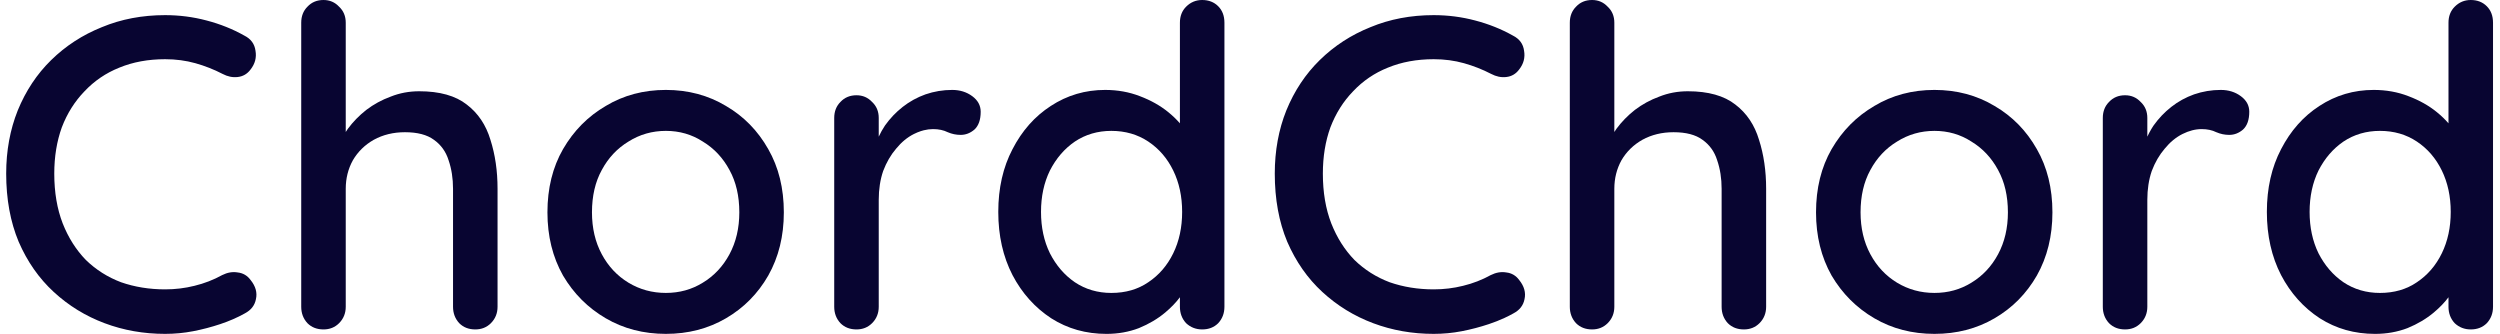 <svg width="202" height="27" viewBox="0 0 202 27" fill="none" xmlns="http://www.w3.org/2000/svg">
<g clip-path="url(#clip0_788_12455)">
<path d="M37.72 8.453C36.809 7.734 35.526 7.374 33.871 7.374C33.056 7.374 32.289 7.518 31.569 7.806C30.85 8.069 30.19 8.429 29.591 8.885C29.015 9.34 28.524 9.844 28.116 10.395C28.08 10.447 28.045 10.498 28.011 10.55L27.936 10.666V1.835C27.936 1.307 27.756 0.875 27.396 0.54C27.061 0.18 26.641 0 26.138 0C25.61 0 25.178 0.18 24.843 0.54C24.507 0.875 24.339 1.307 24.339 1.835V24.784C24.339 25.311 24.507 25.755 24.843 26.115C25.178 26.45 25.61 26.618 26.138 26.618C26.641 26.618 27.061 26.45 27.396 26.115C27.756 25.755 27.936 25.311 27.936 24.784V15.252C27.936 14.412 28.128 13.645 28.512 12.949C28.919 12.254 29.483 11.702 30.202 11.295C30.946 10.887 31.785 10.683 32.72 10.683C33.727 10.683 34.507 10.887 35.059 11.295C35.634 11.702 36.03 12.254 36.246 12.949C36.485 13.645 36.605 14.412 36.605 15.252V24.784C36.605 25.311 36.773 25.755 37.109 26.115C37.444 26.45 37.876 26.618 38.404 26.618C38.907 26.618 39.327 26.45 39.663 26.115C40.023 25.755 40.202 25.311 40.202 24.784V15.252C40.202 13.813 40.01 12.494 39.627 11.295C39.267 10.096 38.631 9.149 37.72 8.453Z" fill="#080531"/>
<path d="M20.644 4.1C20.571 3.549 20.272 3.141 19.744 2.877C18.809 2.35 17.79 1.942 16.686 1.654C15.607 1.367 14.493 1.223 13.341 1.223C11.495 1.223 9.792 1.546 8.234 2.194C6.675 2.817 5.308 3.705 4.133 4.856C2.982 5.983 2.083 7.338 1.435 8.92C0.812 10.479 0.5 12.182 0.5 14.028C0.5 16.09 0.836 17.925 1.507 19.532C2.203 21.138 3.15 22.493 4.349 23.596C5.548 24.699 6.915 25.539 8.45 26.114C9.984 26.69 11.615 26.977 13.341 26.977C14.109 26.977 14.864 26.906 15.607 26.762C16.351 26.618 17.082 26.426 17.802 26.186C18.521 25.946 19.181 25.659 19.78 25.323C20.284 25.059 20.584 24.675 20.679 24.172C20.799 23.644 20.655 23.129 20.248 22.625C19.984 22.265 19.636 22.062 19.205 22.014C18.797 21.942 18.377 22.014 17.946 22.229C17.25 22.613 16.507 22.901 15.715 23.093C14.948 23.285 14.157 23.381 13.341 23.381C12.07 23.381 10.883 23.189 9.78 22.805C8.701 22.397 7.754 21.798 6.938 21.006C6.147 20.191 5.524 19.208 5.068 18.057C4.613 16.882 4.385 15.539 4.385 14.028C4.385 12.661 4.589 11.414 4.996 10.287C5.428 9.16 6.04 8.189 6.831 7.374C7.622 6.534 8.558 5.899 9.637 5.467C10.74 5.012 11.975 4.784 13.341 4.784C14.205 4.784 15.02 4.892 15.788 5.107C16.555 5.323 17.286 5.611 17.981 5.971C18.389 6.187 18.797 6.271 19.205 6.223C19.636 6.175 19.984 5.971 20.248 5.611C20.607 5.155 20.739 4.652 20.644 4.1Z" fill="#080531"/>
<path fill-rule="evenodd" clip-rule="evenodd" d="M63.334 17.157C63.334 19.076 62.914 20.779 62.075 22.265C61.236 23.728 60.097 24.879 58.658 25.718C57.219 26.558 55.6 26.977 53.802 26.977C52.003 26.977 50.385 26.558 48.946 25.718C47.507 24.879 46.356 23.728 45.493 22.265C44.653 20.779 44.233 19.076 44.233 17.157C44.233 15.215 44.653 13.512 45.493 12.05C46.356 10.563 47.507 9.4 48.946 8.561C50.385 7.697 52.003 7.266 53.802 7.266C55.6 7.266 57.219 7.697 58.658 8.561C60.097 9.4 61.236 10.563 62.075 12.05C62.914 13.512 63.334 15.215 63.334 17.157ZM59.737 17.157C59.737 15.839 59.473 14.7 58.945 13.74C58.418 12.757 57.699 11.99 56.787 11.438C55.9 10.863 54.905 10.575 53.802 10.575C52.699 10.575 51.691 10.863 50.78 11.438C49.869 11.99 49.149 12.757 48.622 13.74C48.094 14.7 47.831 15.839 47.831 17.157C47.831 18.428 48.094 19.555 48.622 20.539C49.149 21.522 49.869 22.289 50.78 22.841C51.691 23.392 52.699 23.668 53.802 23.668C54.905 23.668 55.9 23.392 56.787 22.841C57.699 22.289 58.418 21.522 58.945 20.539C59.473 19.555 59.737 18.428 59.737 17.157Z" fill="#080531"/>
<path d="M67.909 26.114C68.245 26.45 68.676 26.618 69.204 26.618C69.707 26.618 70.127 26.45 70.463 26.114C70.823 25.755 71.002 25.311 71.002 24.783V16.15C71.002 15.287 71.122 14.508 71.362 13.812C71.626 13.117 71.974 12.517 72.405 12.014C72.837 11.486 73.316 11.091 73.844 10.827C74.034 10.732 74.222 10.654 74.409 10.593C74.485 10.568 74.561 10.546 74.638 10.527C74.892 10.463 75.143 10.431 75.391 10.431C75.846 10.431 76.242 10.515 76.578 10.683C76.914 10.827 77.261 10.899 77.621 10.899C78.029 10.899 78.4 10.755 78.736 10.467C79.072 10.155 79.24 9.676 79.24 9.028C79.24 8.525 79.012 8.105 78.556 7.769C78.101 7.434 77.561 7.266 76.938 7.266C76.194 7.266 75.475 7.386 74.779 7.625C74.108 7.865 73.497 8.201 72.945 8.633C72.393 9.064 71.914 9.568 71.506 10.143C71.314 10.431 71.147 10.731 71.002 11.042V9.532C71.002 9.004 70.823 8.573 70.463 8.237C70.127 7.877 69.707 7.697 69.204 7.697C68.676 7.697 68.245 7.877 67.909 8.237C67.573 8.573 67.405 9.004 67.405 9.532V24.783C67.405 25.311 67.573 25.755 67.909 26.114Z" fill="#080531"/>
<path fill-rule="evenodd" clip-rule="evenodd" d="M97.135 0C97.663 0 98.094 0.168 98.43 0.504C98.766 0.839 98.934 1.283 98.934 1.835V24.784C98.934 25.311 98.766 25.755 98.43 26.115C98.094 26.45 97.663 26.618 97.135 26.618C96.632 26.618 96.2 26.45 95.84 26.115C95.504 25.755 95.337 25.311 95.337 24.784V24.017C95.026 24.436 94.63 24.848 94.15 25.251C93.55 25.755 92.843 26.174 92.027 26.51C91.212 26.822 90.337 26.978 89.401 26.978C87.747 26.978 86.26 26.558 84.941 25.719C83.623 24.856 82.579 23.692 81.812 22.23C81.044 20.743 80.661 19.04 80.661 17.122C80.661 15.204 81.044 13.513 81.812 12.05C82.579 10.563 83.61 9.4 84.905 8.561C86.224 7.698 87.687 7.266 89.293 7.266C90.301 7.266 91.236 7.434 92.1 7.77C92.987 8.105 93.754 8.537 94.401 9.065C94.756 9.354 95.068 9.654 95.337 9.965V1.835C95.337 1.307 95.504 0.875 95.84 0.54C96.2 0.18 96.632 0 97.135 0ZM89.797 23.669C90.948 23.669 91.943 23.381 92.783 22.805C93.646 22.23 94.317 21.45 94.797 20.467C95.277 19.484 95.517 18.369 95.517 17.122C95.517 15.875 95.277 14.76 94.797 13.777C94.317 12.793 93.646 12.014 92.783 11.439C91.919 10.863 90.924 10.575 89.797 10.575C88.694 10.575 87.711 10.863 86.848 11.439C86.008 12.014 85.337 12.793 84.834 13.777C84.353 14.76 84.114 15.875 84.114 17.122C84.114 18.369 84.353 19.484 84.834 20.467C85.337 21.45 86.008 22.23 86.848 22.805C87.711 23.381 88.694 23.669 89.797 23.669Z" fill="#080531"/>
<path d="M123.145 4.1C123.073 3.549 122.773 3.141 122.246 2.877C121.311 2.35 120.292 1.942 119.188 1.654C118.109 1.367 116.994 1.223 115.843 1.223C113.997 1.223 112.294 1.546 110.735 2.194C109.177 2.817 107.81 3.705 106.635 4.856C105.484 5.983 104.584 7.338 103.937 8.92C103.313 10.479 103.002 12.182 103.002 14.028C103.002 16.09 103.337 17.925 104.009 19.532C104.705 21.138 105.651 22.493 106.851 23.596C108.05 24.699 109.417 25.539 110.951 26.114C112.486 26.69 114.117 26.977 115.843 26.977C116.611 26.977 117.366 26.906 118.109 26.762C118.853 26.618 119.584 26.426 120.304 26.186C120.745 26.039 121.164 25.874 121.561 25.69C121.81 25.575 122.05 25.453 122.282 25.323C122.786 25.059 123.085 24.675 123.181 24.172C123.301 23.644 123.157 23.129 122.75 22.625C122.486 22.265 122.138 22.062 121.707 22.014C121.299 21.942 120.879 22.014 120.447 22.229C119.752 22.613 119.009 22.901 118.217 23.093C117.45 23.285 116.659 23.381 115.843 23.381C114.572 23.381 113.385 23.189 112.282 22.805C111.203 22.397 110.256 21.798 109.44 21.006C108.649 20.191 108.026 19.208 107.57 18.057C107.114 16.882 106.887 15.539 106.887 14.028C106.887 12.661 107.09 11.414 107.498 10.287C107.93 9.16 108.541 8.189 109.333 7.374C110.124 6.534 111.059 5.899 112.138 5.467C113.241 5.012 114.477 4.784 115.843 4.784C116.707 4.784 117.522 4.892 118.289 5.107C119.057 5.323 119.788 5.611 120.483 5.971C120.891 6.187 121.299 6.271 121.707 6.223C122.138 6.175 122.486 5.971 122.75 5.611C123.109 5.155 123.241 4.652 123.145 4.1Z" fill="#080531"/>
<path d="M136.373 7.374C138.028 7.374 139.311 7.734 140.222 8.453C141.133 9.149 141.769 10.096 142.128 11.295C142.512 12.494 142.704 13.813 142.704 15.252V24.784C142.704 25.311 142.524 25.755 142.165 26.115C141.829 26.45 141.409 26.618 140.905 26.618C140.378 26.618 139.946 26.45 139.61 26.115C139.275 25.755 139.107 25.311 139.107 24.784V15.252C139.107 14.412 138.987 13.645 138.747 12.949C138.531 12.254 138.136 11.702 137.56 11.295C137.009 10.887 136.229 10.683 135.222 10.683C134.287 10.683 133.448 10.887 132.704 11.295C131.985 11.702 131.421 12.254 131.014 12.949C130.63 13.645 130.438 14.412 130.438 15.252V24.784C130.438 25.311 130.258 25.755 129.898 26.115C129.562 26.45 129.143 26.618 128.64 26.618C128.112 26.618 127.68 26.45 127.345 26.115C127.009 25.755 126.841 25.311 126.841 24.784V1.835C126.841 1.307 127.009 0.875 127.345 0.54C127.68 0.18 128.112 0 128.64 0C129.143 0 129.562 0.18 129.898 0.54C130.258 0.875 130.438 1.307 130.438 1.835V10.665C130.495 10.576 130.555 10.486 130.618 10.395C131.025 9.844 131.517 9.34 132.093 8.885C132.692 8.429 133.352 8.069 134.071 7.806C134.791 7.518 135.558 7.374 136.373 7.374Z" fill="#080531"/>
<path fill-rule="evenodd" clip-rule="evenodd" d="M164.577 22.265C165.416 20.779 165.836 19.076 165.836 17.157C165.836 15.215 165.416 13.512 164.577 12.05C163.737 10.563 162.599 9.4 161.16 8.561C159.721 7.697 158.102 7.266 156.304 7.266C154.505 7.266 152.886 7.697 151.448 8.561C150.009 9.4 148.858 10.563 147.994 12.05C147.155 13.512 146.735 15.215 146.735 17.157C146.735 19.076 147.155 20.779 147.994 22.265C148.858 23.728 150.009 24.879 151.448 25.718C152.886 26.558 154.505 26.977 156.304 26.977C158.102 26.977 159.721 26.558 161.16 25.718C162.599 24.879 163.737 23.728 164.577 22.265ZM161.447 13.74C161.975 14.7 162.239 15.839 162.239 17.157C162.239 18.428 161.975 19.555 161.447 20.539C160.92 21.522 160.2 22.289 159.289 22.841C158.402 23.392 157.407 23.668 156.304 23.668C155.201 23.668 154.193 23.392 153.282 22.841C152.371 22.289 151.651 21.522 151.124 20.539C150.596 19.555 150.333 18.428 150.333 17.157C150.333 15.839 150.596 14.7 151.124 13.74C151.651 12.757 152.371 11.99 153.282 11.438C154.193 10.863 155.201 10.575 156.304 10.575C157.407 10.575 158.402 10.863 159.289 11.438C160.2 11.99 160.92 12.757 161.447 13.74Z" fill="#080531"/>
<path d="M171.706 26.618C171.178 26.618 170.747 26.45 170.411 26.114C170.075 25.755 169.907 25.311 169.907 24.783V9.532C169.907 9.004 170.075 8.573 170.411 8.237C170.747 7.877 171.178 7.697 171.706 7.697C172.209 7.697 172.629 7.877 172.965 8.237C173.324 8.573 173.504 9.004 173.504 9.532V11.042C173.601 10.833 173.708 10.63 173.826 10.431C173.858 10.378 173.891 10.325 173.924 10.273L174.008 10.143C174.416 9.568 174.895 9.064 175.447 8.633C175.998 8.201 176.61 7.865 177.281 7.625C177.977 7.386 178.696 7.266 179.439 7.266C180.063 7.266 180.603 7.434 181.058 7.769C181.514 8.105 181.741 8.525 181.741 9.028C181.741 9.676 181.574 10.155 181.238 10.467C180.902 10.755 180.53 10.899 180.123 10.899C179.763 10.899 179.416 10.827 179.08 10.683C178.744 10.515 178.348 10.431 177.893 10.431C177.389 10.431 176.874 10.563 176.346 10.827C175.818 11.091 175.339 11.486 174.907 12.014C174.476 12.517 174.127 13.117 173.864 13.812C173.624 14.508 173.504 15.287 173.504 16.15V24.783C173.504 25.311 173.324 25.755 172.965 26.114C172.629 26.45 172.209 26.618 171.706 26.618Z" fill="#080531"/>
<path fill-rule="evenodd" clip-rule="evenodd" d="M200.932 0.504C200.596 0.168 200.165 0 199.637 0C199.133 0 198.702 0.18 198.342 0.54C198.006 0.875 197.838 1.307 197.838 1.835V9.965C197.57 9.654 197.258 9.354 196.903 9.065C196.256 8.537 195.488 8.105 194.601 7.77C193.738 7.434 192.803 7.266 191.795 7.266C190.189 7.266 188.726 7.698 187.407 8.561C186.112 9.4 185.081 10.563 184.313 12.05C183.546 13.513 183.163 15.204 183.163 17.122C183.163 19.04 183.546 20.743 184.313 22.23C185.081 23.692 186.124 24.856 187.443 25.719C188.762 26.558 190.249 26.978 191.903 26.978C192.838 26.978 193.714 26.822 194.529 26.51C195.345 26.174 196.052 25.755 196.651 25.251C197.132 24.848 197.527 24.437 197.838 24.018V24.784C197.838 25.311 198.006 25.755 198.342 26.115C198.702 26.45 199.133 26.618 199.637 26.618C200.165 26.618 200.596 26.45 200.932 26.115C201.268 25.755 201.436 25.311 201.436 24.784V1.835C201.436 1.283 201.268 0.839 200.932 0.504ZM195.285 22.805C194.445 23.381 193.45 23.669 192.299 23.669C191.196 23.669 190.213 23.381 189.35 22.805C188.51 22.23 187.839 21.45 187.335 20.467C186.855 19.484 186.616 18.369 186.616 17.122C186.616 15.875 186.855 14.76 187.335 13.777C187.839 12.793 188.51 12.014 189.35 11.439C190.213 10.863 191.196 10.575 192.299 10.575C193.426 10.575 194.421 10.863 195.285 11.439C196.148 12.014 196.819 12.793 197.299 13.777C197.778 14.76 198.019 15.875 198.019 17.122C198.019 18.369 197.778 19.484 197.299 20.467C196.819 21.45 196.148 22.23 195.285 22.805Z" fill="#080531"/>
</g>
<defs>
<clipPath id="clip0_788_12455">
<rect width="201" height="27" fill="white" transform="translate(0.5)"/>
</clipPath>
</defs>
</svg>
